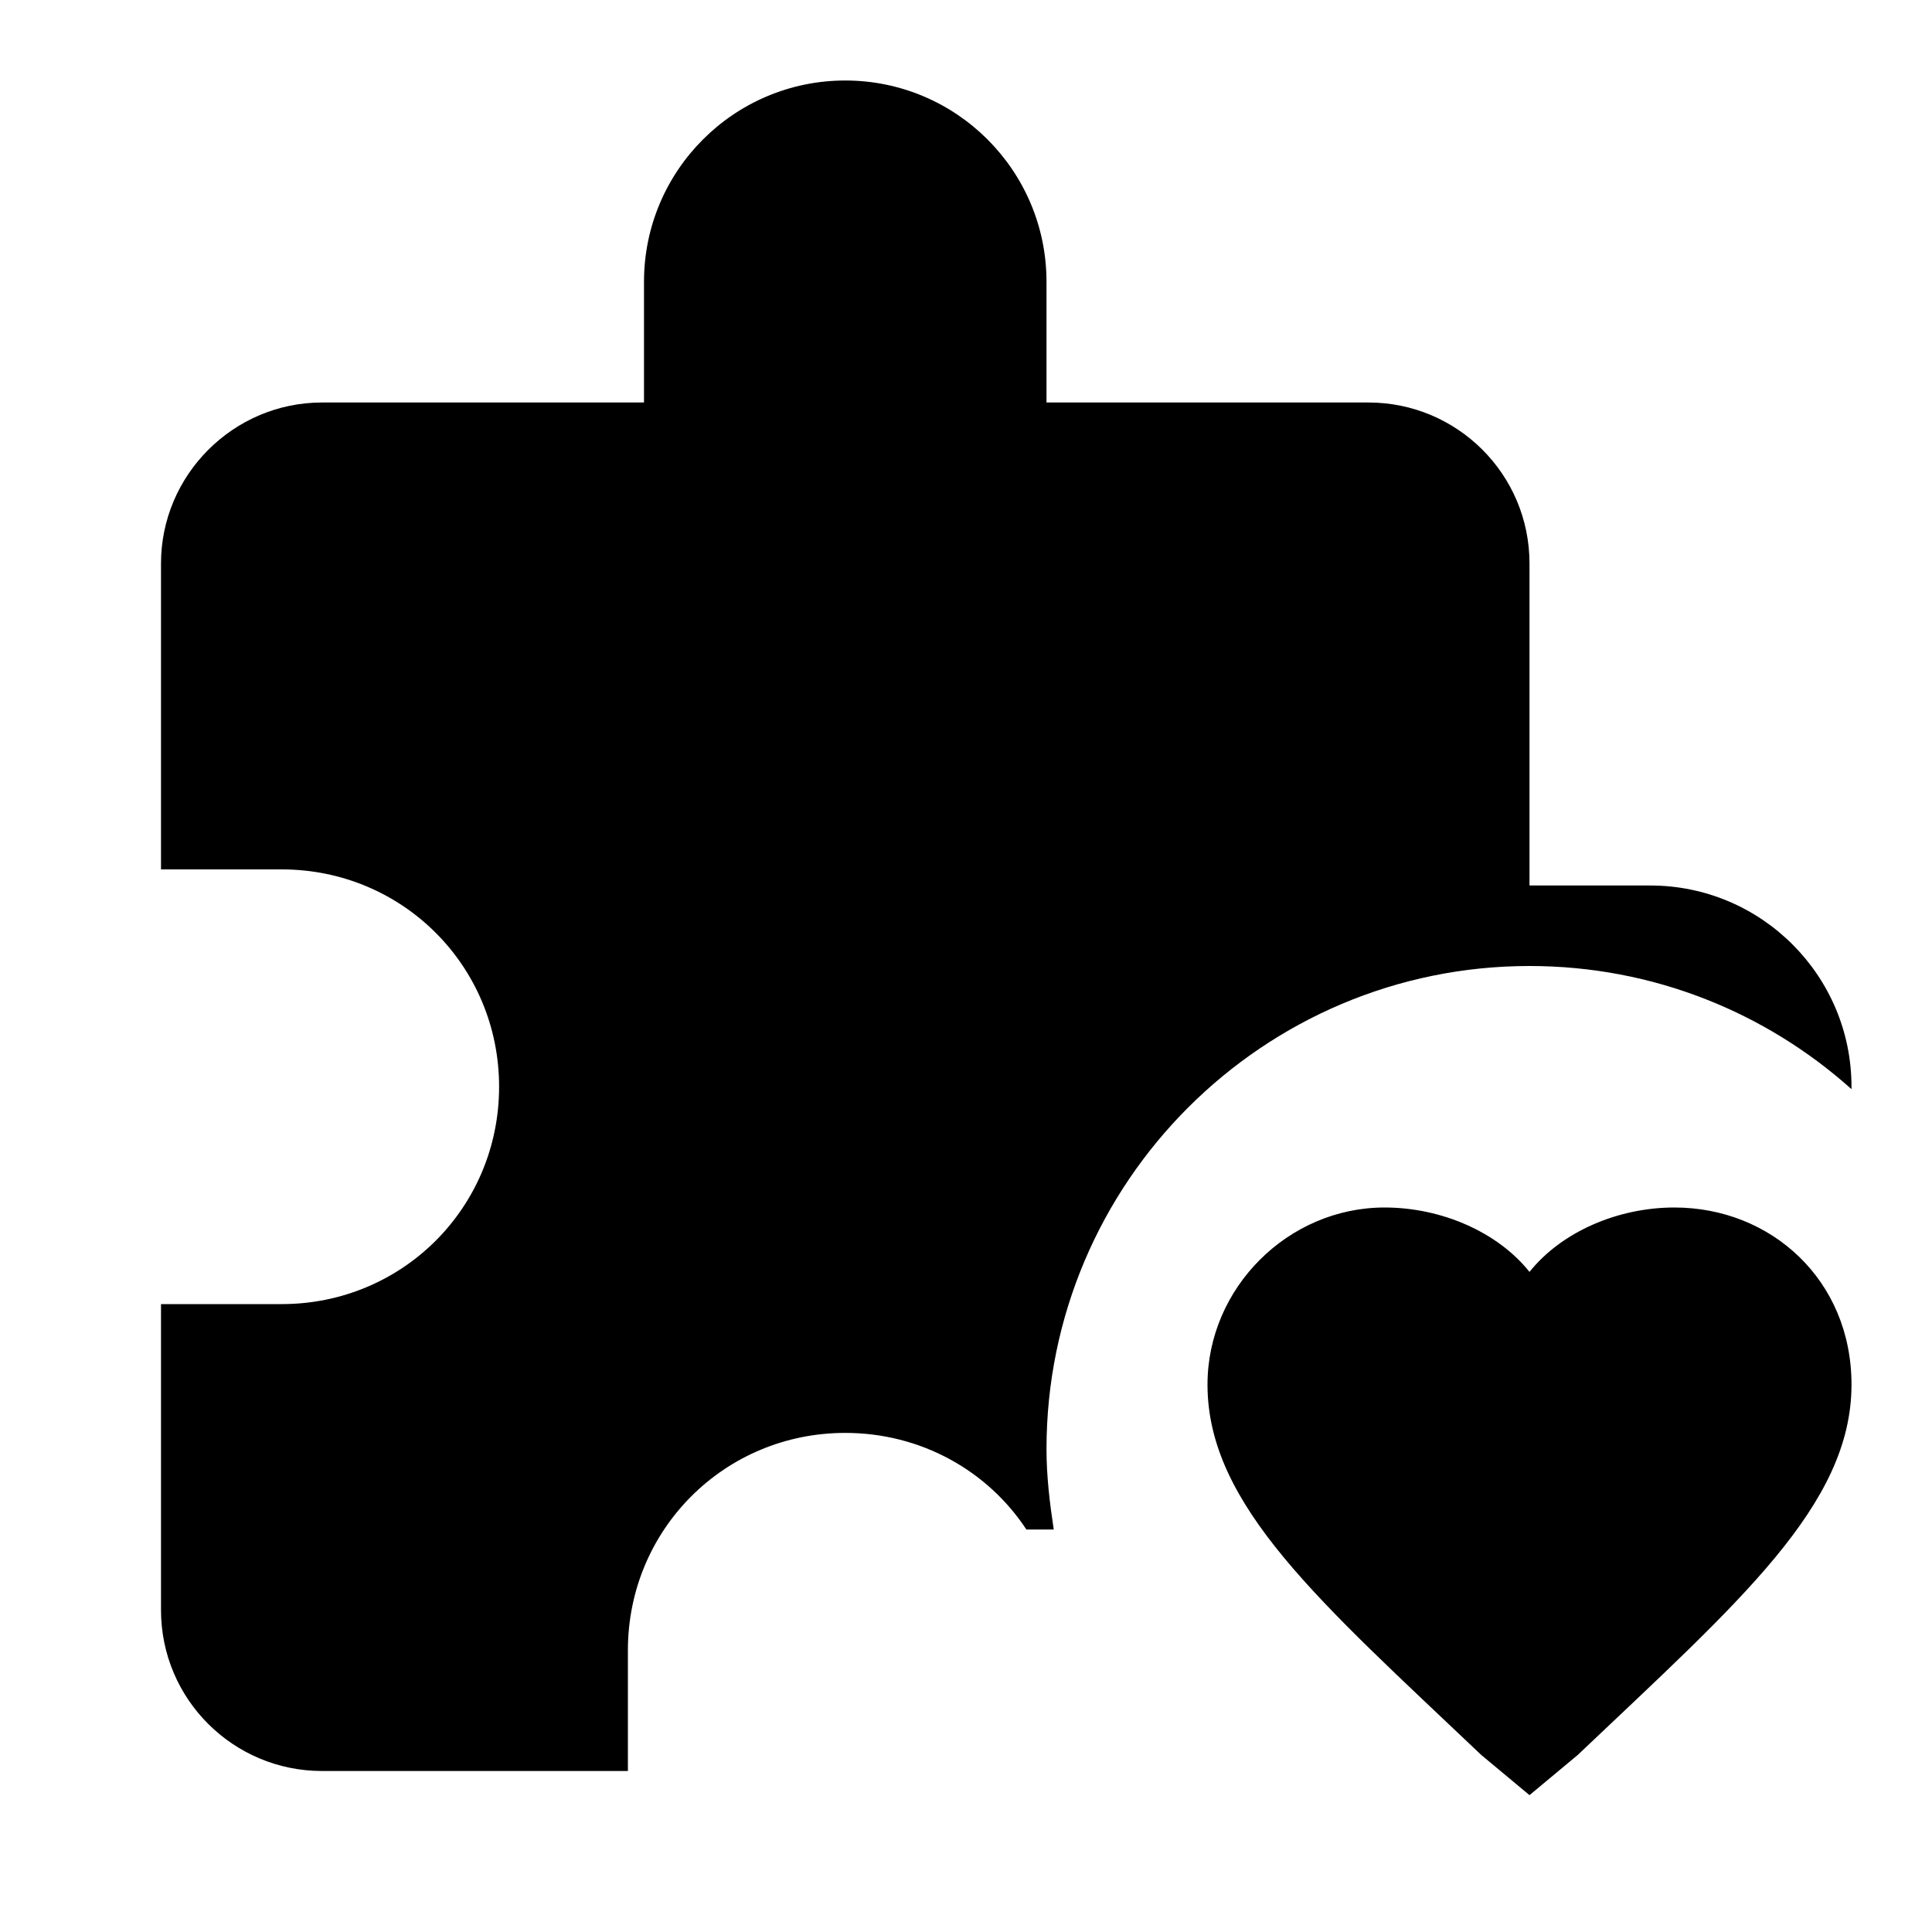 <svg xmlns="http://www.w3.org/2000/svg" id="mdi-puzzle-heart" viewBox="0 0 24 24"><path d="M19 22.3L18.4 21.8C16.4 19.9 15 18.7 15 17.2C15 16 16 15 17.2 15C17.9 15 18.6 15.3 19 15.8C19.4 15.3 20.1 15 20.8 15C22 15 23 15.9 23 17.2C23 18.7 21.6 19.9 19.6 21.8L19 22.3M20.5 11H19V7C19 5.89 18.1 5 17 5H13V3.5C13 2.12 11.88 1 10.5 1S8 2.12 8 3.5V5H4C2.9 5 2 5.9 2 7V10.8H3.5C5 10.8 6.2 12 6.2 13.5S5 16.2 3.5 16.2H2V20C2 21.11 2.9 22 4 22H7.8V20.5C7.8 19 9 17.8 10.5 17.8C11.44 17.8 12.27 18.27 12.75 19H13.09C13.04 18.67 13 18.34 13 18C13 14.69 15.69 12 19 12C20.54 12 21.94 12.58 23 13.53C23 13.5 23 13.5 23 13.5C23 12.12 21.88 11 20.5 11Z" /></svg>